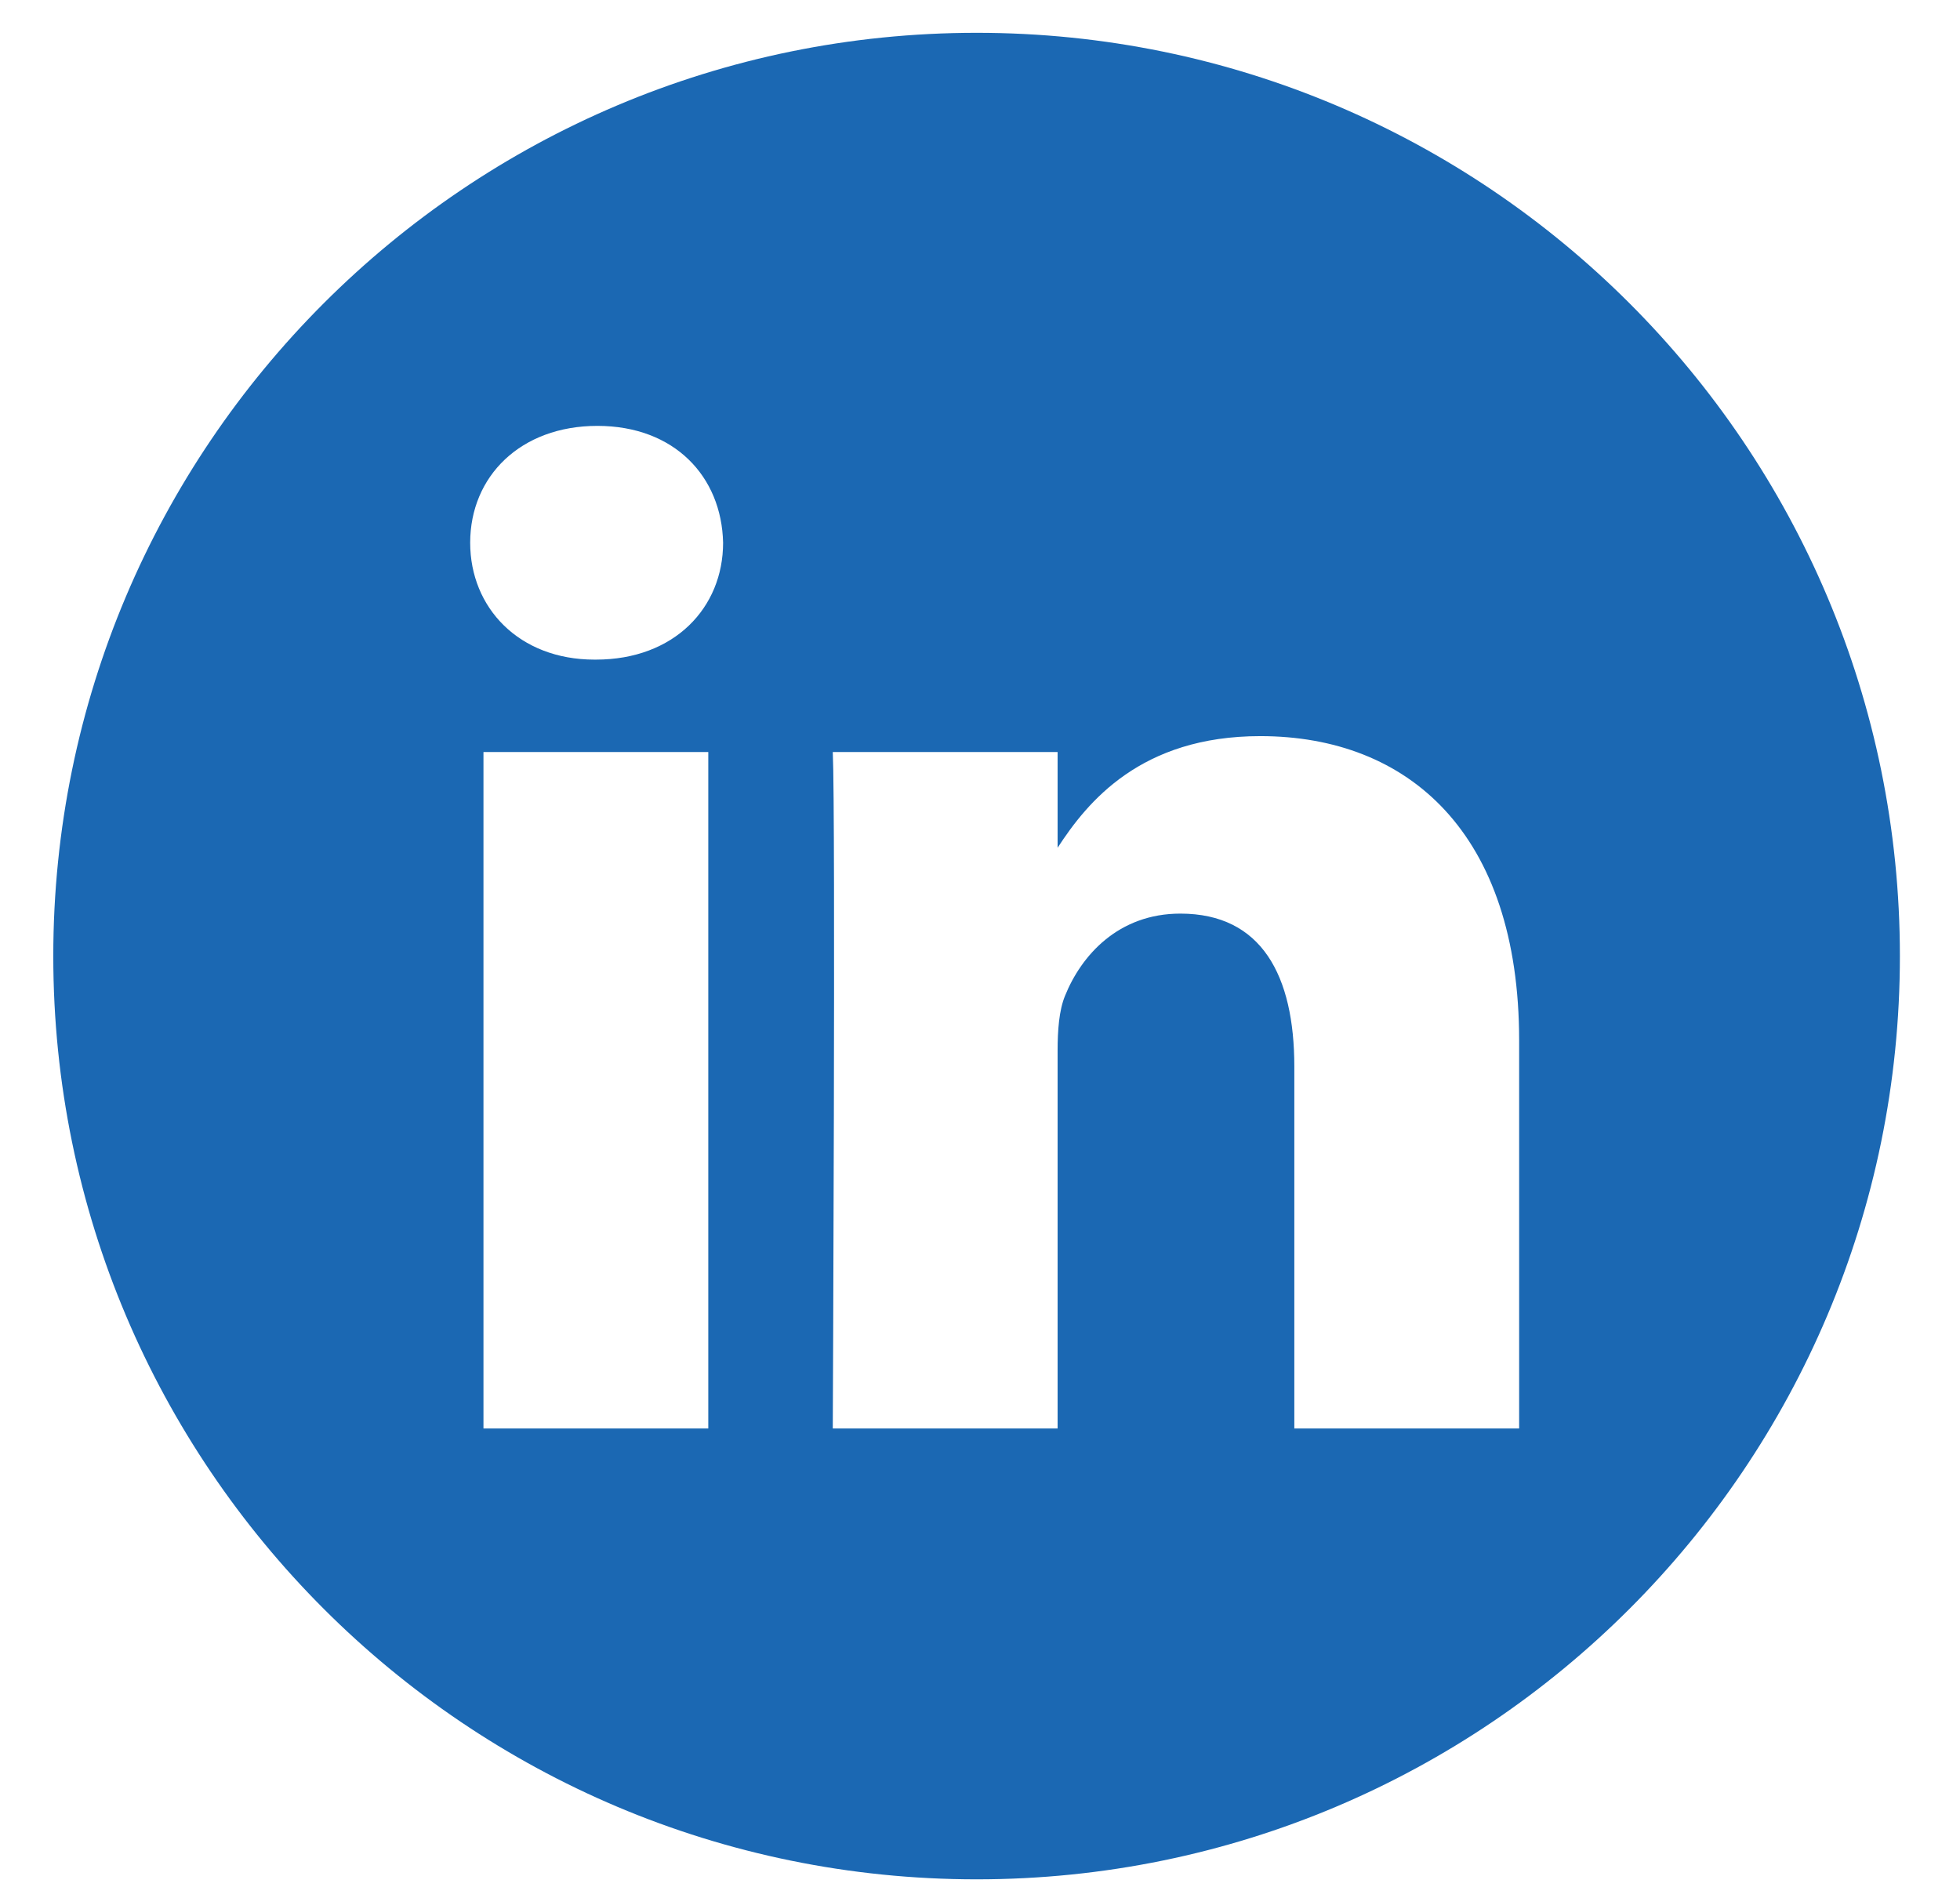 <svg width="27" height="26" viewBox="0 0 27 26" fill="none" xmlns="http://www.w3.org/2000/svg">
<path d="M13.454 0.452C6.43 0.452 0.734 6.147 0.734 13.171C0.734 20.194 6.43 25.89 13.454 25.89C20.477 25.89 26.172 20.194 26.172 13.171C26.172 6.147 20.477 0.452 13.454 0.452ZM9.757 19.679H6.66V10.36H9.757V19.679ZM8.209 9.087H8.189C7.149 9.087 6.477 8.372 6.477 7.477C6.477 6.563 7.17 5.867 8.229 5.867C9.289 5.867 9.941 6.563 9.961 7.477C9.961 8.372 9.289 9.087 8.209 9.087ZM20.927 19.679H17.83V14.694C17.83 13.441 17.381 12.586 16.26 12.586C15.405 12.586 14.895 13.163 14.671 13.719C14.589 13.918 14.569 14.196 14.569 14.475V19.679H11.472C11.472 19.679 11.512 11.234 11.472 10.36H14.569V11.679C14.981 11.044 15.717 10.141 17.361 10.141C19.399 10.141 20.927 11.473 20.927 14.336V19.679Z" fill="#1B68B3"/>
</svg>
